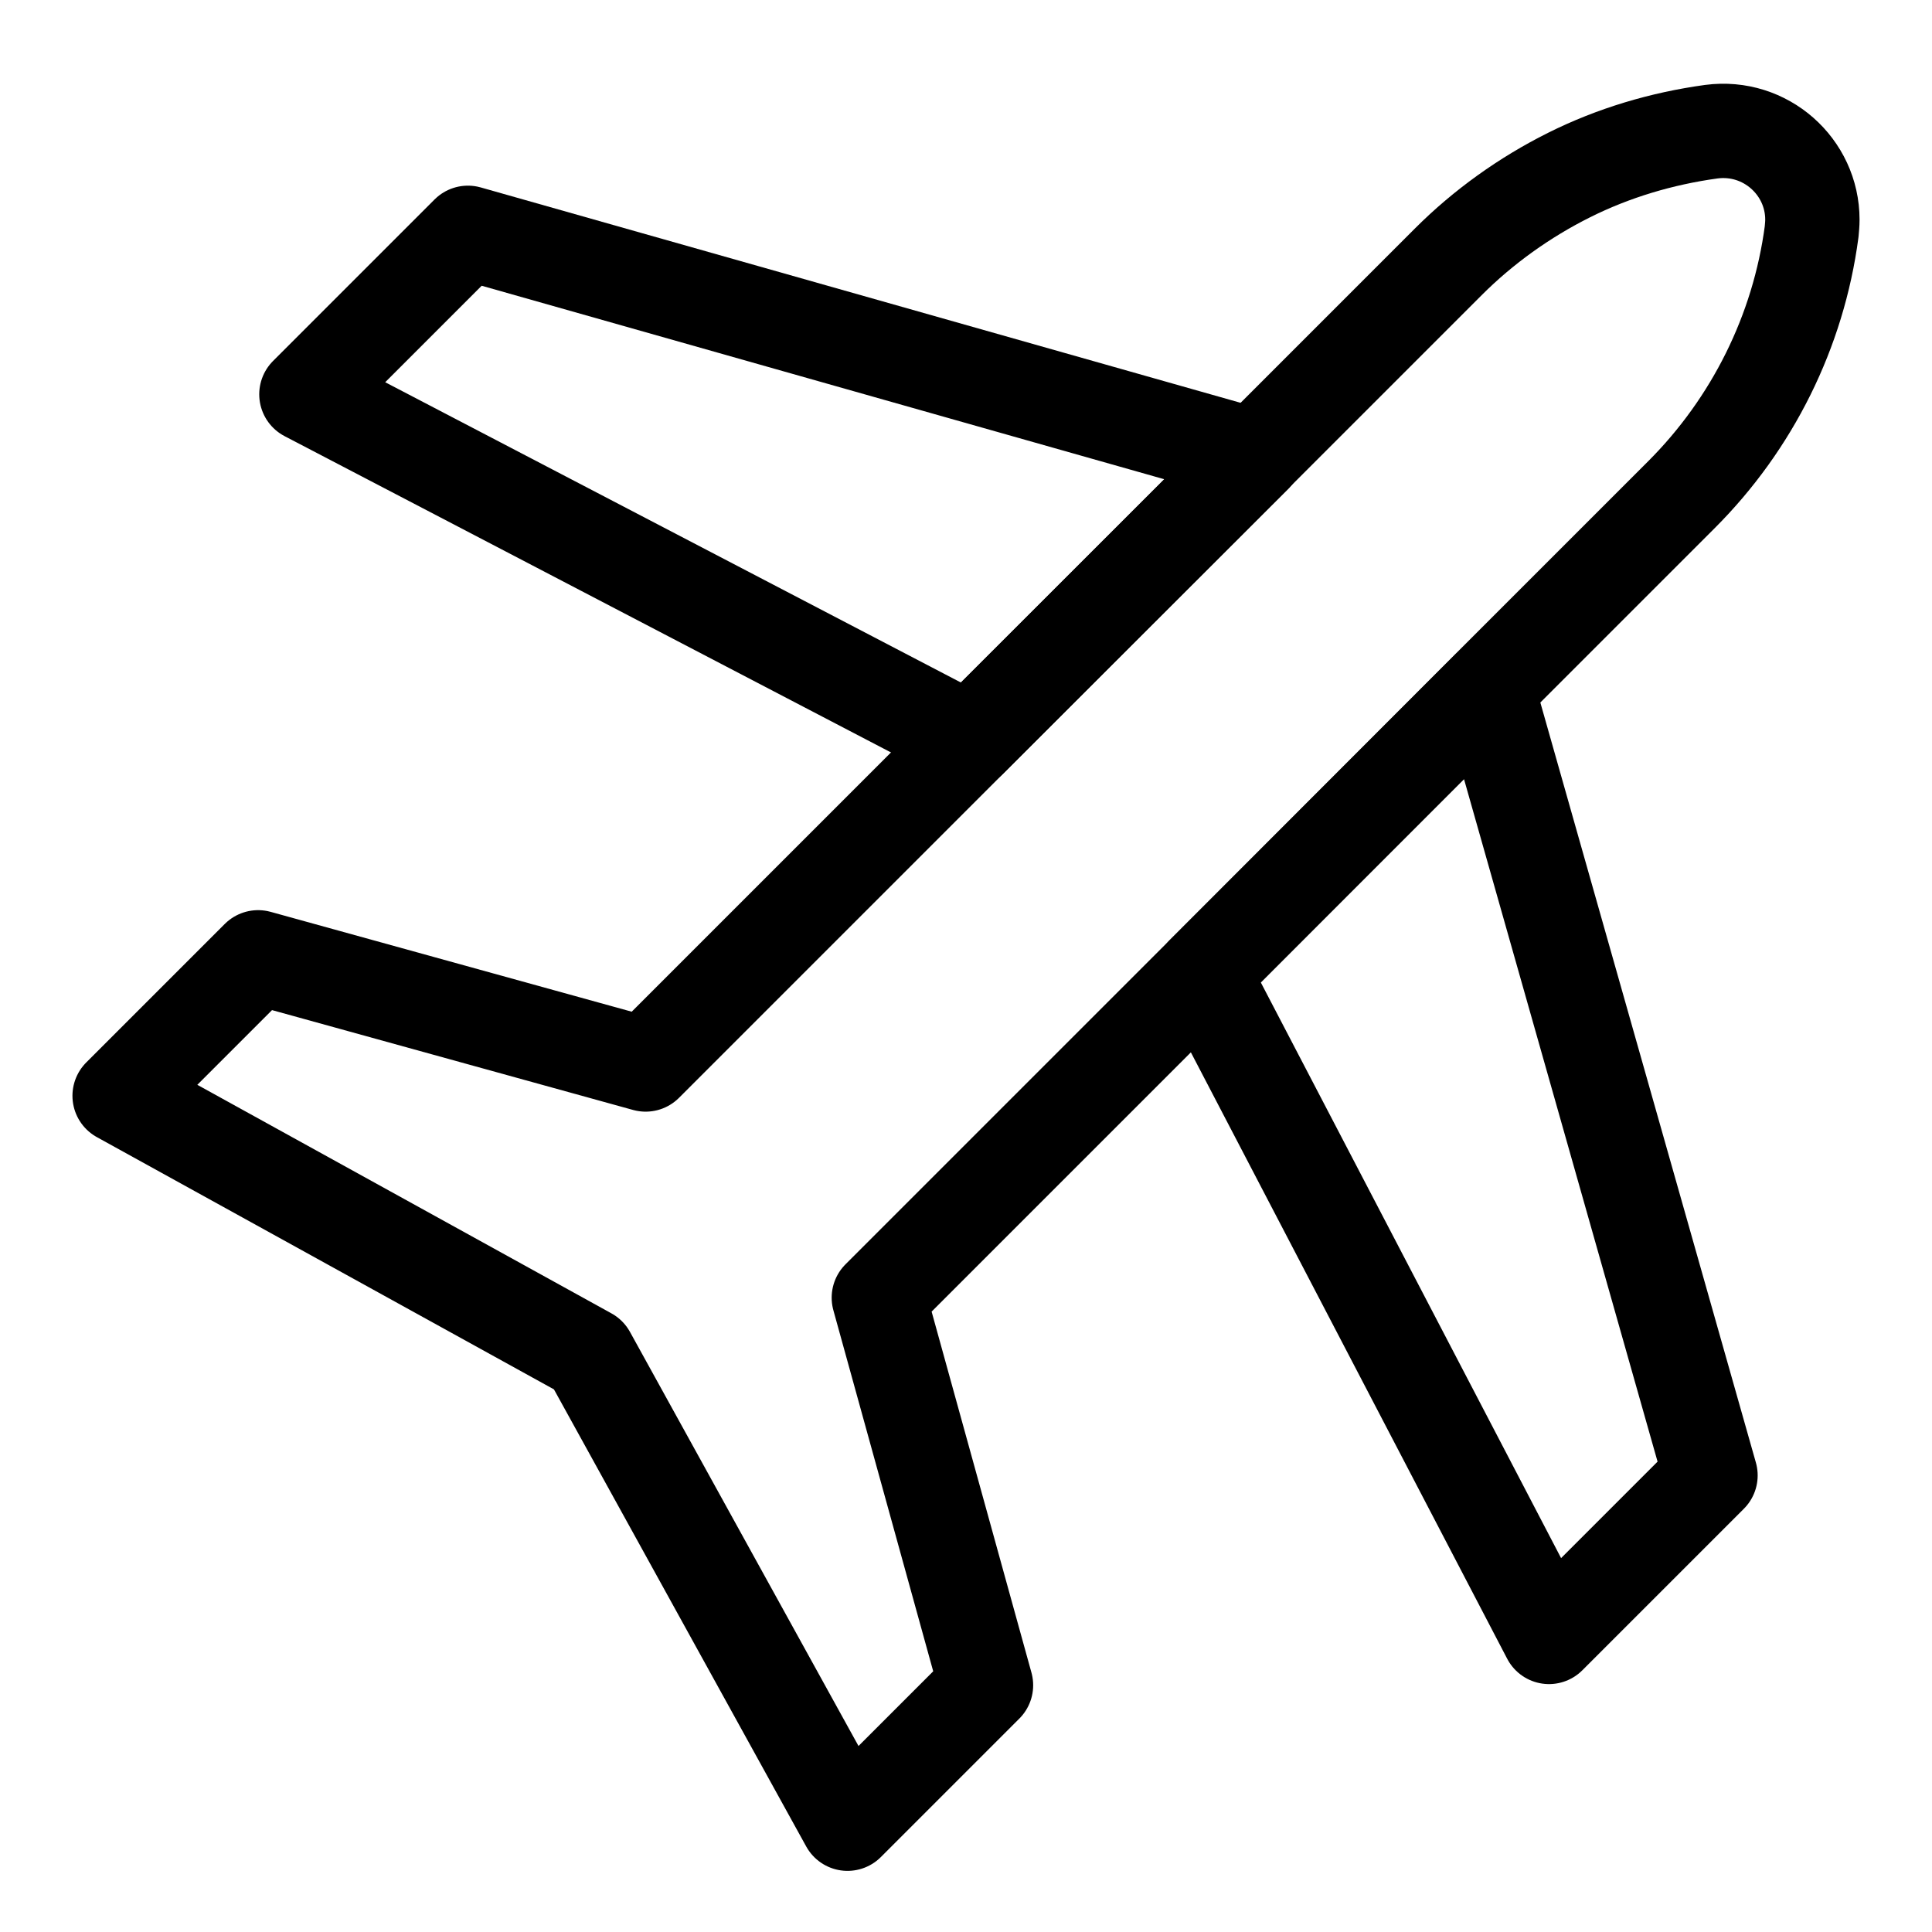 <?xml version="1.0" encoding="utf-8"?>
<!-- Generator: Adobe Illustrator 24.2.1, SVG Export Plug-In . SVG Version: 6.00 Build 0)  -->
<svg version="1.1" id="Layer_1" xmlns:svgjs="http://svgjs.com/svgjs"
	 xmlns="http://www.w3.org/2000/svg" xmlns:xlink="http://www.w3.org/1999/xlink" x="0px" y="0px" viewBox="0 0 512 512"
	 style="enable-background:new 0 0 512 512;" xml:space="preserve">
<style type="text/css">
	.st0{fill:none;stroke:#000000;stroke-width:25;stroke-linecap:round;stroke-linejoin:round;stroke-miterlimit:10;}
</style>
<g>
	<path class="st0" d="M332.5,120.8L257,196.2L81.2,104.5L124,61.7L332.5,120.8z"/>
	<path class="st0" d="M453.3,391l-42.8,42.8L318.8,258l75.4-75.4L453.3,391z"/>
	<path class="st0" d="M480.3,58.2c0,1.1-0.1,2.1-0.2,3.2c-3.5,26.4-15.7,50.9-34.5,69.7l-51.4,51.4L318.8,258l-85.9,85.9l28.4,102.7
		l-36.7,36.7L156,359L31.7,290.4l36.7-36.7l102.7,28.4l85.9-85.9l75.4-75.4l51.4-51.4c9.3-9.3,20.2-17.1,32-23s24.6-9.7,37.7-11.5
		C467.9,33,480.3,44.2,480.3,58.2z"/>
</g>
</svg>
